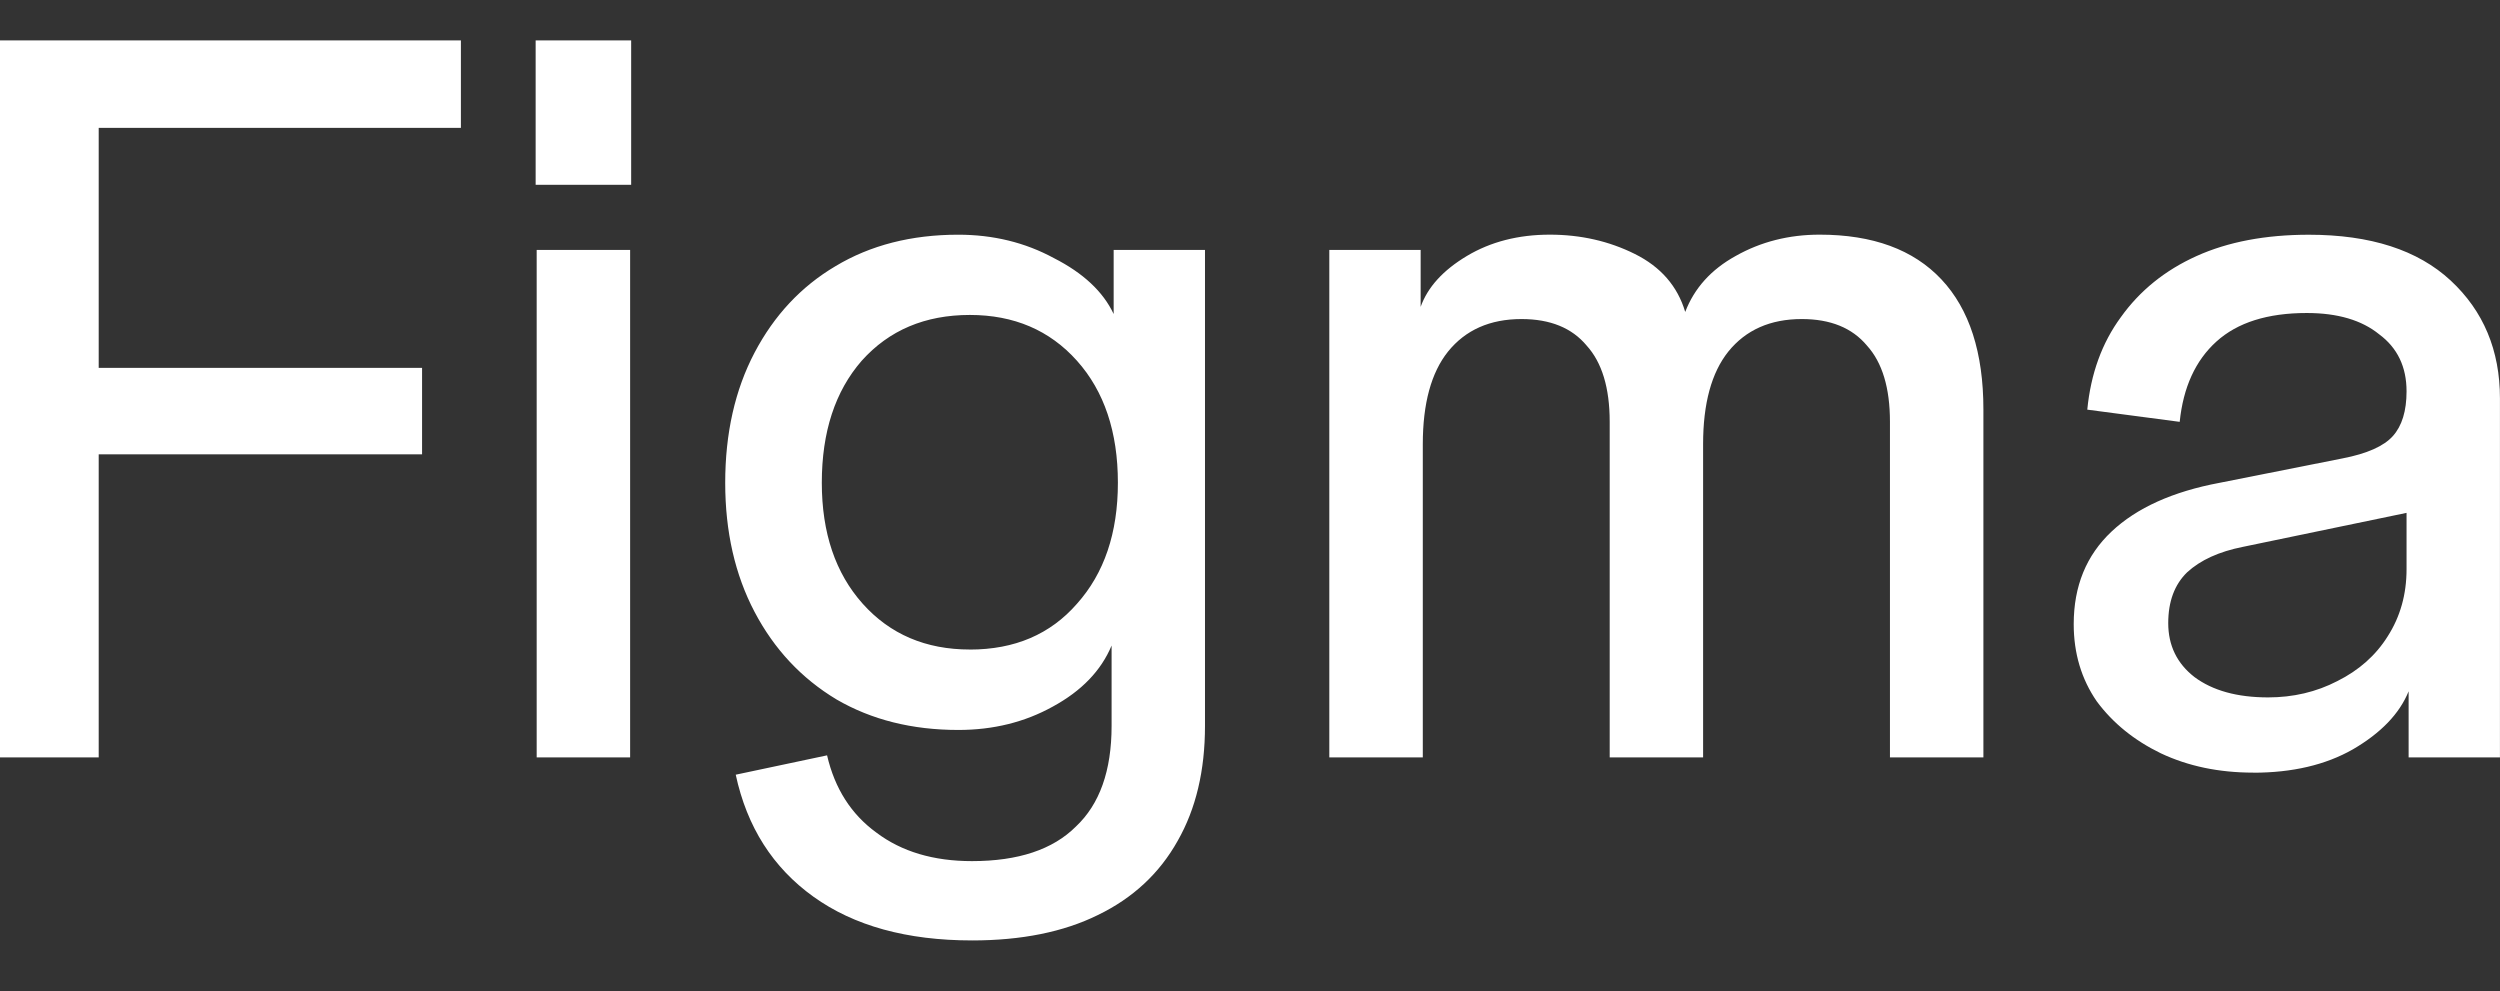 <svg fill="none" height="23" viewBox="0 0 58 23" width="58" xmlns="http://www.w3.org/2000/svg" xmlns:xlink="http://www.w3.org/1999/xlink"><rect x="0" y="0" width="58" height="23" fill="#333333" stroke="none"/><clipPath id="a"><path d="m0 .938h58v21.267h-58z"/></clipPath><g clip-path="url(#a)"><path d="m52.276 17.925c-.796 0-1.51-.149-2.144-.448-.617-.299-1.112-.7-1.486-1.204-.358-.519-.536-1.117-.536-1.793 0-.881.292-1.596.877-2.147.585-.551 1.421-.928 2.509-1.132l2.85-.566c.568-.11.958-.283 1.169-.519.211-.236.317-.582.317-1.038l.292 2.76-4.092.85c-.552.11-.982.306-1.291.59-.292.284-.438.677-.438 1.179 0 .519.203.936.609 1.251.422.314.99.471 1.705.472.585 0 1.121-.126 1.608-.378.503-.251.893-.597 1.169-1.038.292-.456.438-.975.438-1.557v-4.129c0-.566-.211-1.007-.634-1.321-.406-.33-.966-.495-1.681-.495-.909 0-1.607.22-2.095.661-.487.44-.771 1.062-.853 1.864l-2.144-.283c.081-.834.341-1.55.78-2.147.439-.614 1.023-1.086 1.754-1.416.731-.33 1.6-.495 2.607-.495 1.429 0 2.525.354 3.288 1.061.763.708 1.145 1.62 1.145 2.737v8.328h-2.119v-1.533c-.211.519-.642.967-1.291 1.345-.634.362-1.405.543-2.314.543zm-21.436-.354v-11.773h2.119v1.321c.162-.456.52-.85 1.072-1.18.552-.33 1.194-.495 1.924-.495.715 0 1.373.149 1.973.448.601.299.991.747 1.169 1.345.211-.551.601-.984 1.17-1.298.584-.33 1.234-.495 1.948-.495 1.234 0 2.176.346 2.826 1.038.65.692.974 1.698.974 3.02v8.069h-2.168v-7.786c0-.786-.178-1.376-.535-1.769-.342-.409-.845-.614-1.51-.614-.731 0-1.299.252-1.705.755-.39.488-.585 1.204-.585 2.147v7.267h-2.167v-7.786c0-.786-.179-1.376-.536-1.769-.341-.409-.844-.614-1.51-.614-.731 0-1.299.252-1.705.755-.39.488-.585 1.204-.585 2.147v7.267zm-8.29 4.247c-1.51 0-2.736-.338-3.678-1.014-.942-.676-1.543-1.62-1.803-2.831l2.119-.449c.179.771.56 1.368 1.145 1.793.585.441 1.323.661 2.217.661 1.071 0 1.875-.267 2.411-.802.552-.519.828-1.297.828-2.335v-1.864c-.243.582-.698 1.054-1.364 1.416-.65.361-1.38.542-2.192.542-1.072 0-2.014-.236-2.826-.708-.812-.488-1.445-1.165-1.9-2.029-.455-.865-.682-1.864-.682-2.997 0-1.148.227-2.155.681-3.02.455-.865 1.08-1.534 1.876-2.005.812-.488 1.762-.731 2.85-.731.812 0 1.551.181 2.217.542.681.346 1.144.779 1.388 1.298v-1.486h2.119v11.041c0 1.038-.211 1.926-.633 2.666-.422.755-1.039 1.329-1.851 1.722-.796.393-1.77.59-2.923.59zm-.049-6.748c1.039 0 1.867-.354 2.484-1.062.633-.708.95-1.643.95-2.808 0-1.179-.317-2.123-.95-2.831-.633-.708-1.462-1.062-2.484-1.062-1.039 0-1.875.354-2.509 1.062-.617.708-.926 1.652-.926 2.831 0 1.164.317 2.1.95 2.808.633.707 1.462 1.061 2.485 1.061zm-10.05 2.501v-11.773h2.168v11.773zm-.024-13.283v-3.35h2.216v3.35zm-12.427 13.283v-16.633h2.29v16.633zm.463-7.031v-2.005h9.329v2.006zm0-7.573v-2.029h10.23v2.029z" fill="#fff"/></g></svg>